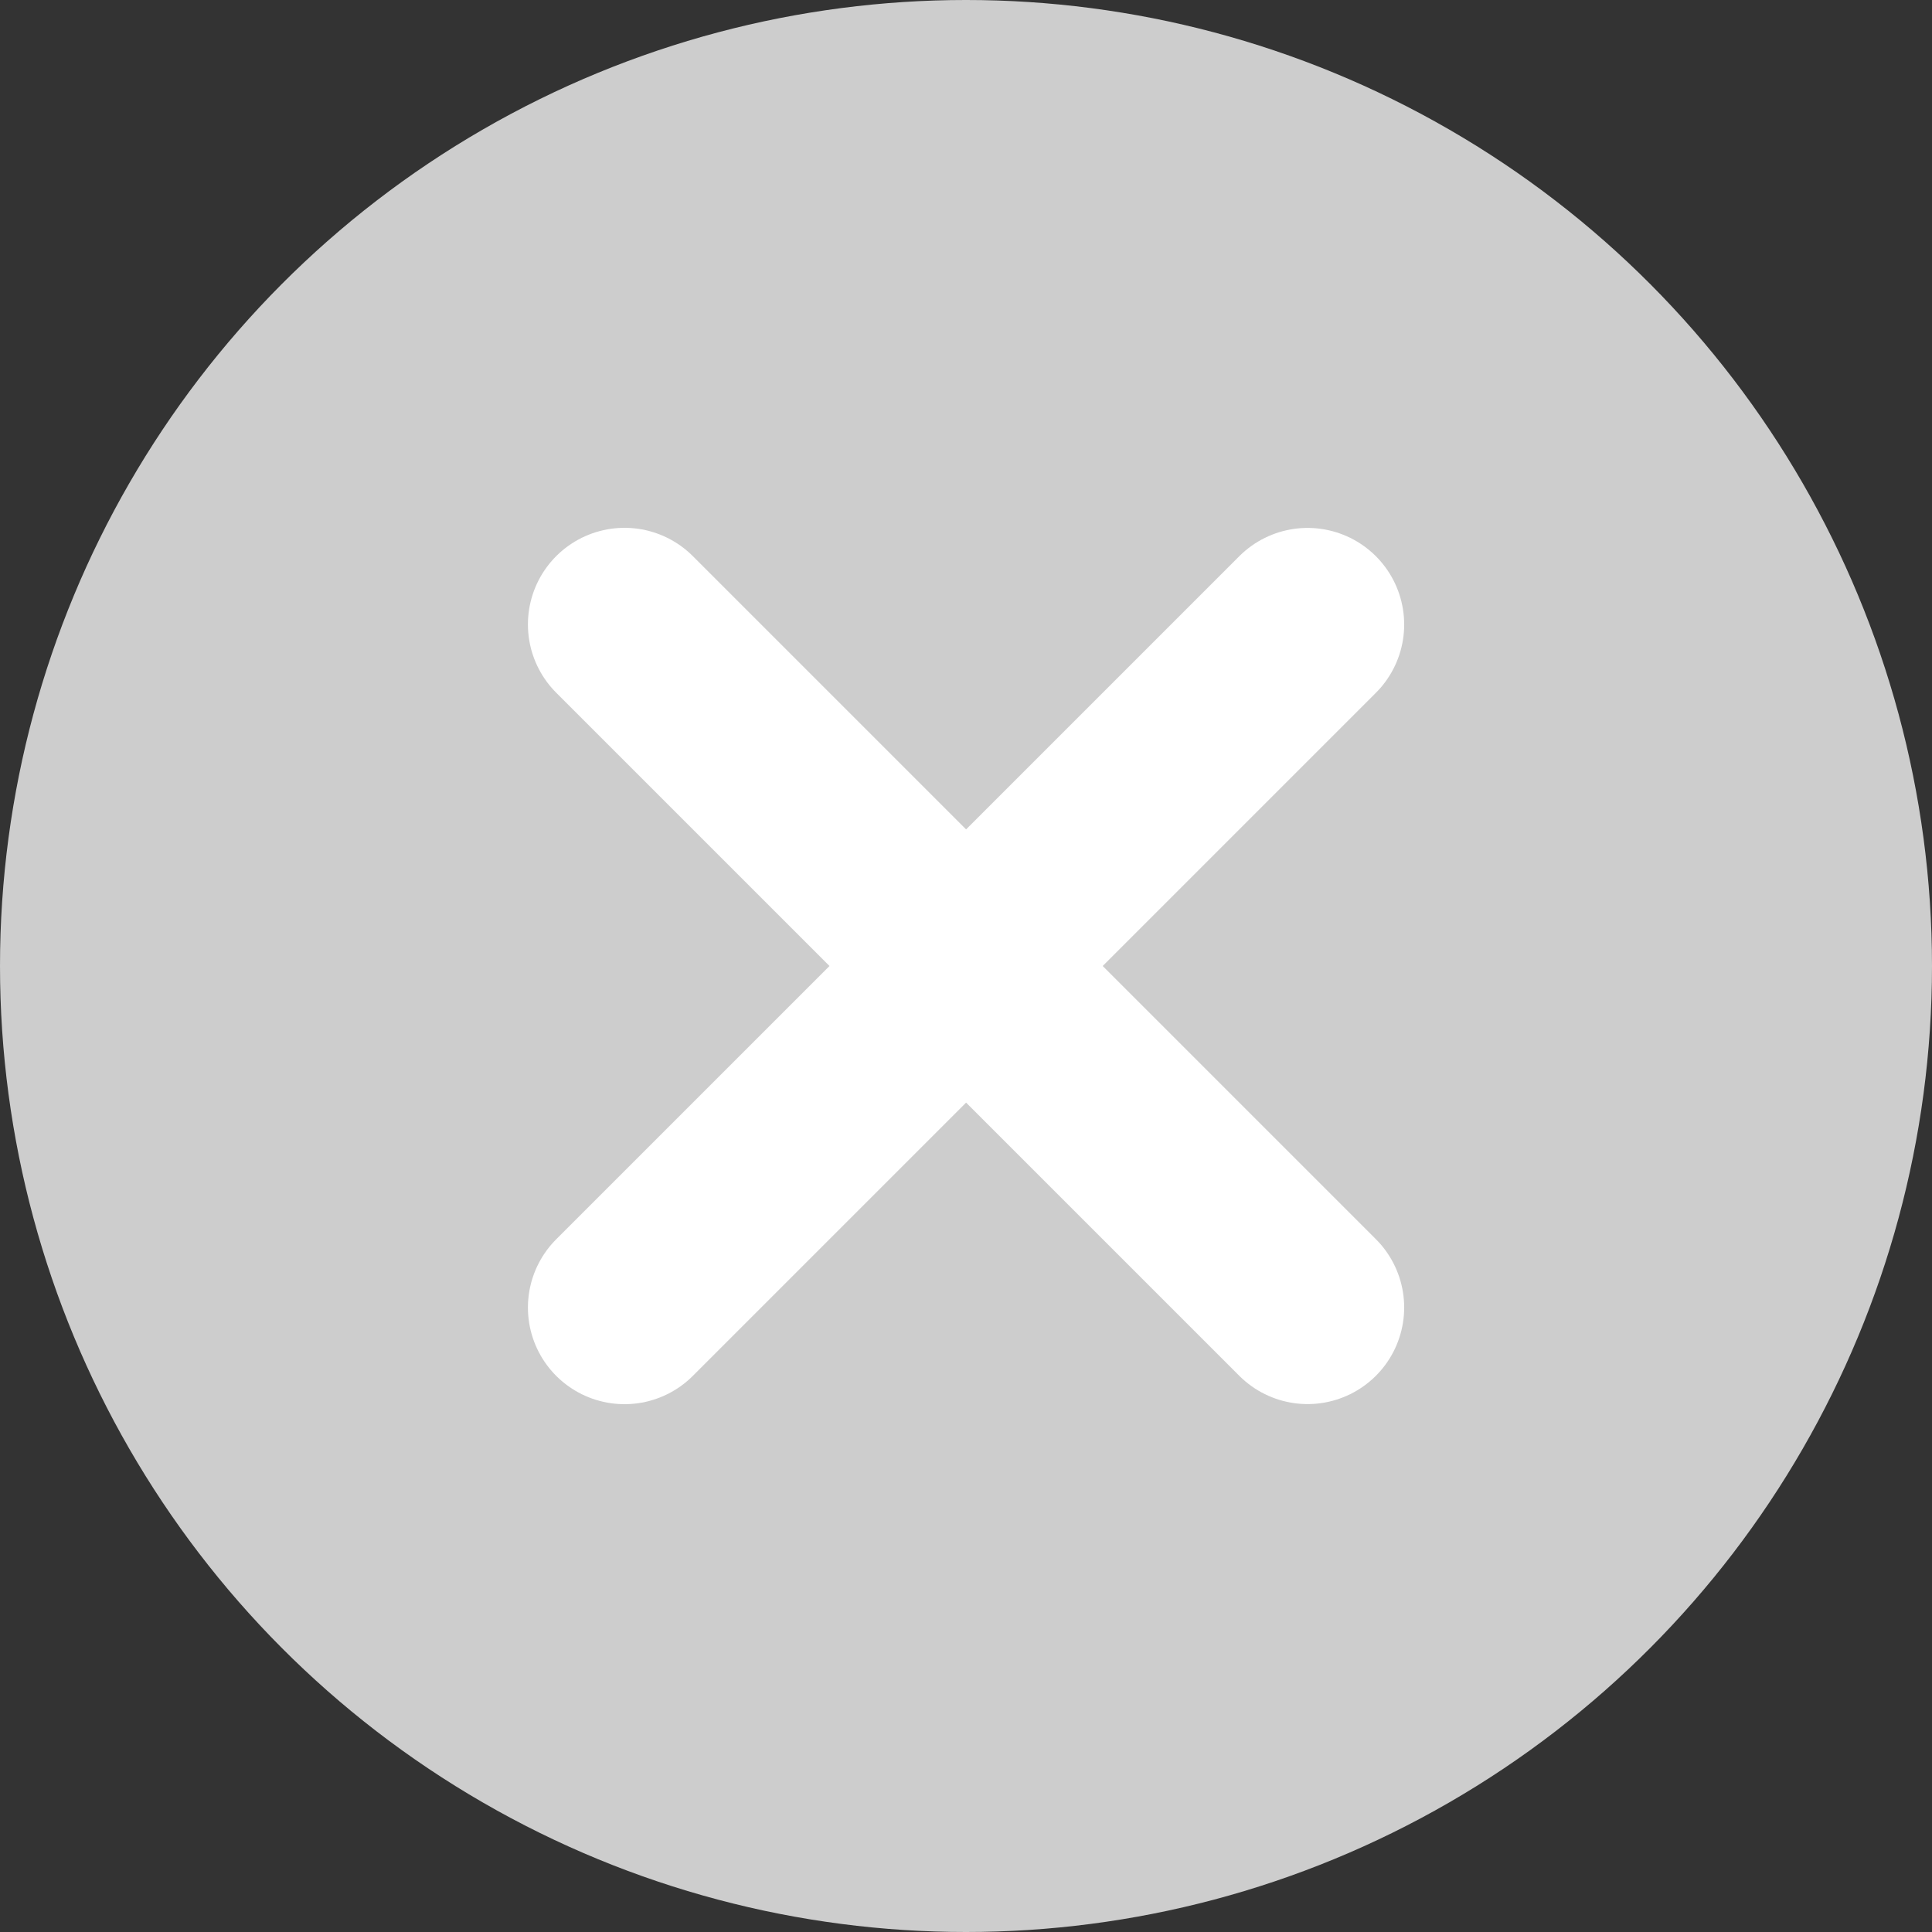 <svg width="20" height="20" viewBox="0 0 20 20" fill="none" xmlns="http://www.w3.org/2000/svg">
<rect x="0" y="0" width="20" height="20" fill="#333333" stroke="none"/>
<g clip-path="url(#clip0_1219_522)">
<circle cx="10" cy="10" r="10" fill="#CDCDCD"/>
<path d="M6.465 13.536L13.536 6.465" stroke="white" stroke-width="2" stroke-linecap="round"/>
<path d="M6.465 6.464L13.536 13.535" stroke="white" stroke-width="2" stroke-linecap="round"/>
</g>
<defs>
<clipPath id="clip0_1219_522">
<rect width="20" height="20" fill="white"/>
</clipPath>
</defs>
</svg>
